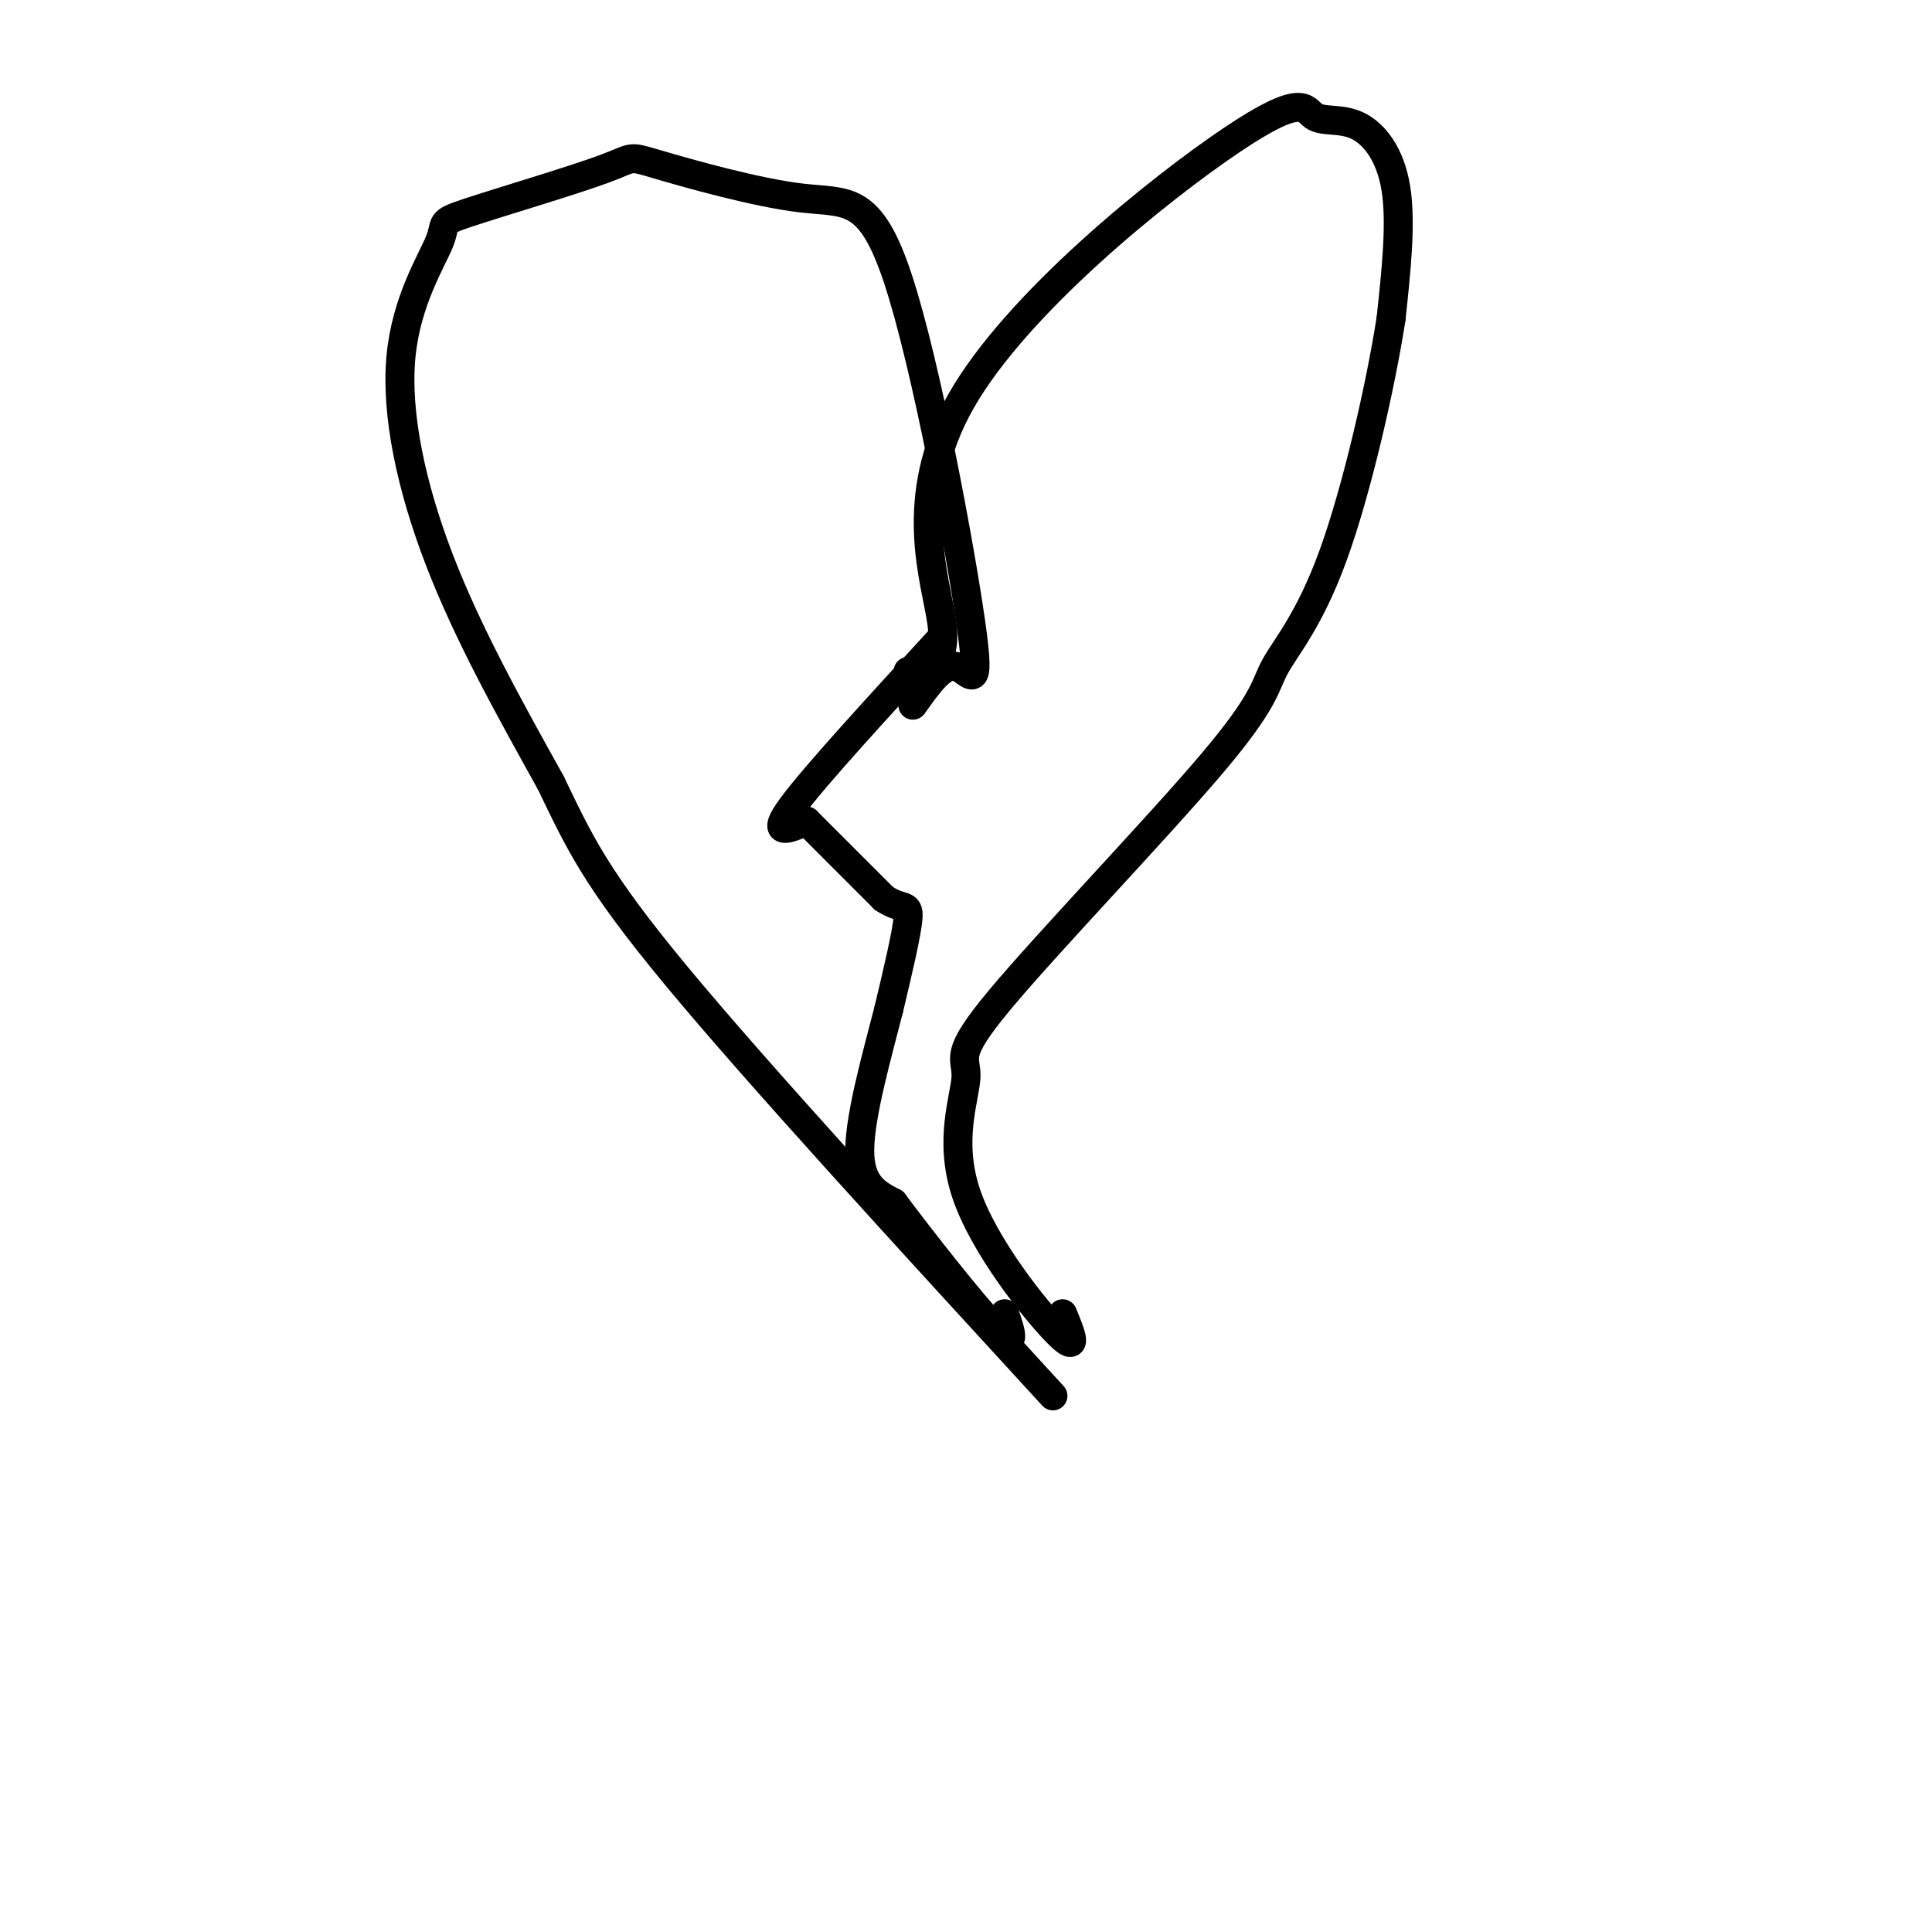 <svg viewBox='0 0 400 400' version='1.1' xmlns='http://www.w3.org/2000/svg' xmlns:xlink='http://www.w3.org/1999/xlink'><g fill='none' stroke='#000000' stroke-width='6' stroke-linecap='round' stroke-linejoin='round'><path d='M189,146c3.108,-4.393 6.217,-8.785 9,-8c2.783,0.785 5.241,6.749 3,-9c-2.241,-15.749 -9.182,-53.211 -15,-71c-5.818,-17.789 -10.513,-15.905 -20,-17c-9.487,-1.095 -23.767,-5.167 -30,-7c-6.233,-1.833 -4.421,-1.425 -11,1c-6.579,2.425 -21.550,6.868 -28,9c-6.450,2.132 -4.378,1.953 -6,6c-1.622,4.047 -6.937,12.320 -8,24c-1.063,11.680 2.125,26.766 8,42c5.875,15.234 14.438,30.617 23,46'/><path d='M114,162c5.889,12.178 9.111,19.622 26,40c16.889,20.378 47.444,53.689 78,87'/><path d='M188,139c4.082,-0.615 8.163,-1.230 7,-10c-1.163,-8.770 -7.571,-25.695 4,-46c11.571,-20.305 41.120,-43.991 56,-54c14.880,-10.009 15.092,-6.343 17,-5c1.908,1.343 5.514,0.362 9,2c3.486,1.638 6.853,5.897 8,13c1.147,7.103 0.073,17.052 -1,27'/><path d='M288,66c-2.171,14.005 -7.097,35.517 -12,49c-4.903,13.483 -9.781,18.938 -12,23c-2.219,4.062 -1.779,6.732 -13,20c-11.221,13.268 -34.103,37.135 -44,49c-9.897,11.865 -6.807,11.727 -7,16c-0.193,4.273 -3.667,12.958 0,24c3.667,11.042 14.476,24.441 19,29c4.524,4.559 2.762,0.280 1,-4'/><path d='M195,132c-13.167,14.333 -26.333,28.667 -31,35c-4.667,6.333 -0.833,4.667 3,3'/><path d='M167,170c3.167,3.167 9.583,9.583 16,16'/><path d='M183,186c3.778,2.533 5.222,0.867 5,4c-0.222,3.133 -2.111,11.067 -4,19'/><path d='M184,209c-2.267,8.911 -5.933,21.689 -6,29c-0.067,7.311 3.467,9.156 7,11'/><path d='M185,249c5.667,7.622 16.333,21.178 21,26c4.667,4.822 3.333,0.911 2,-3'/></g>
</svg>